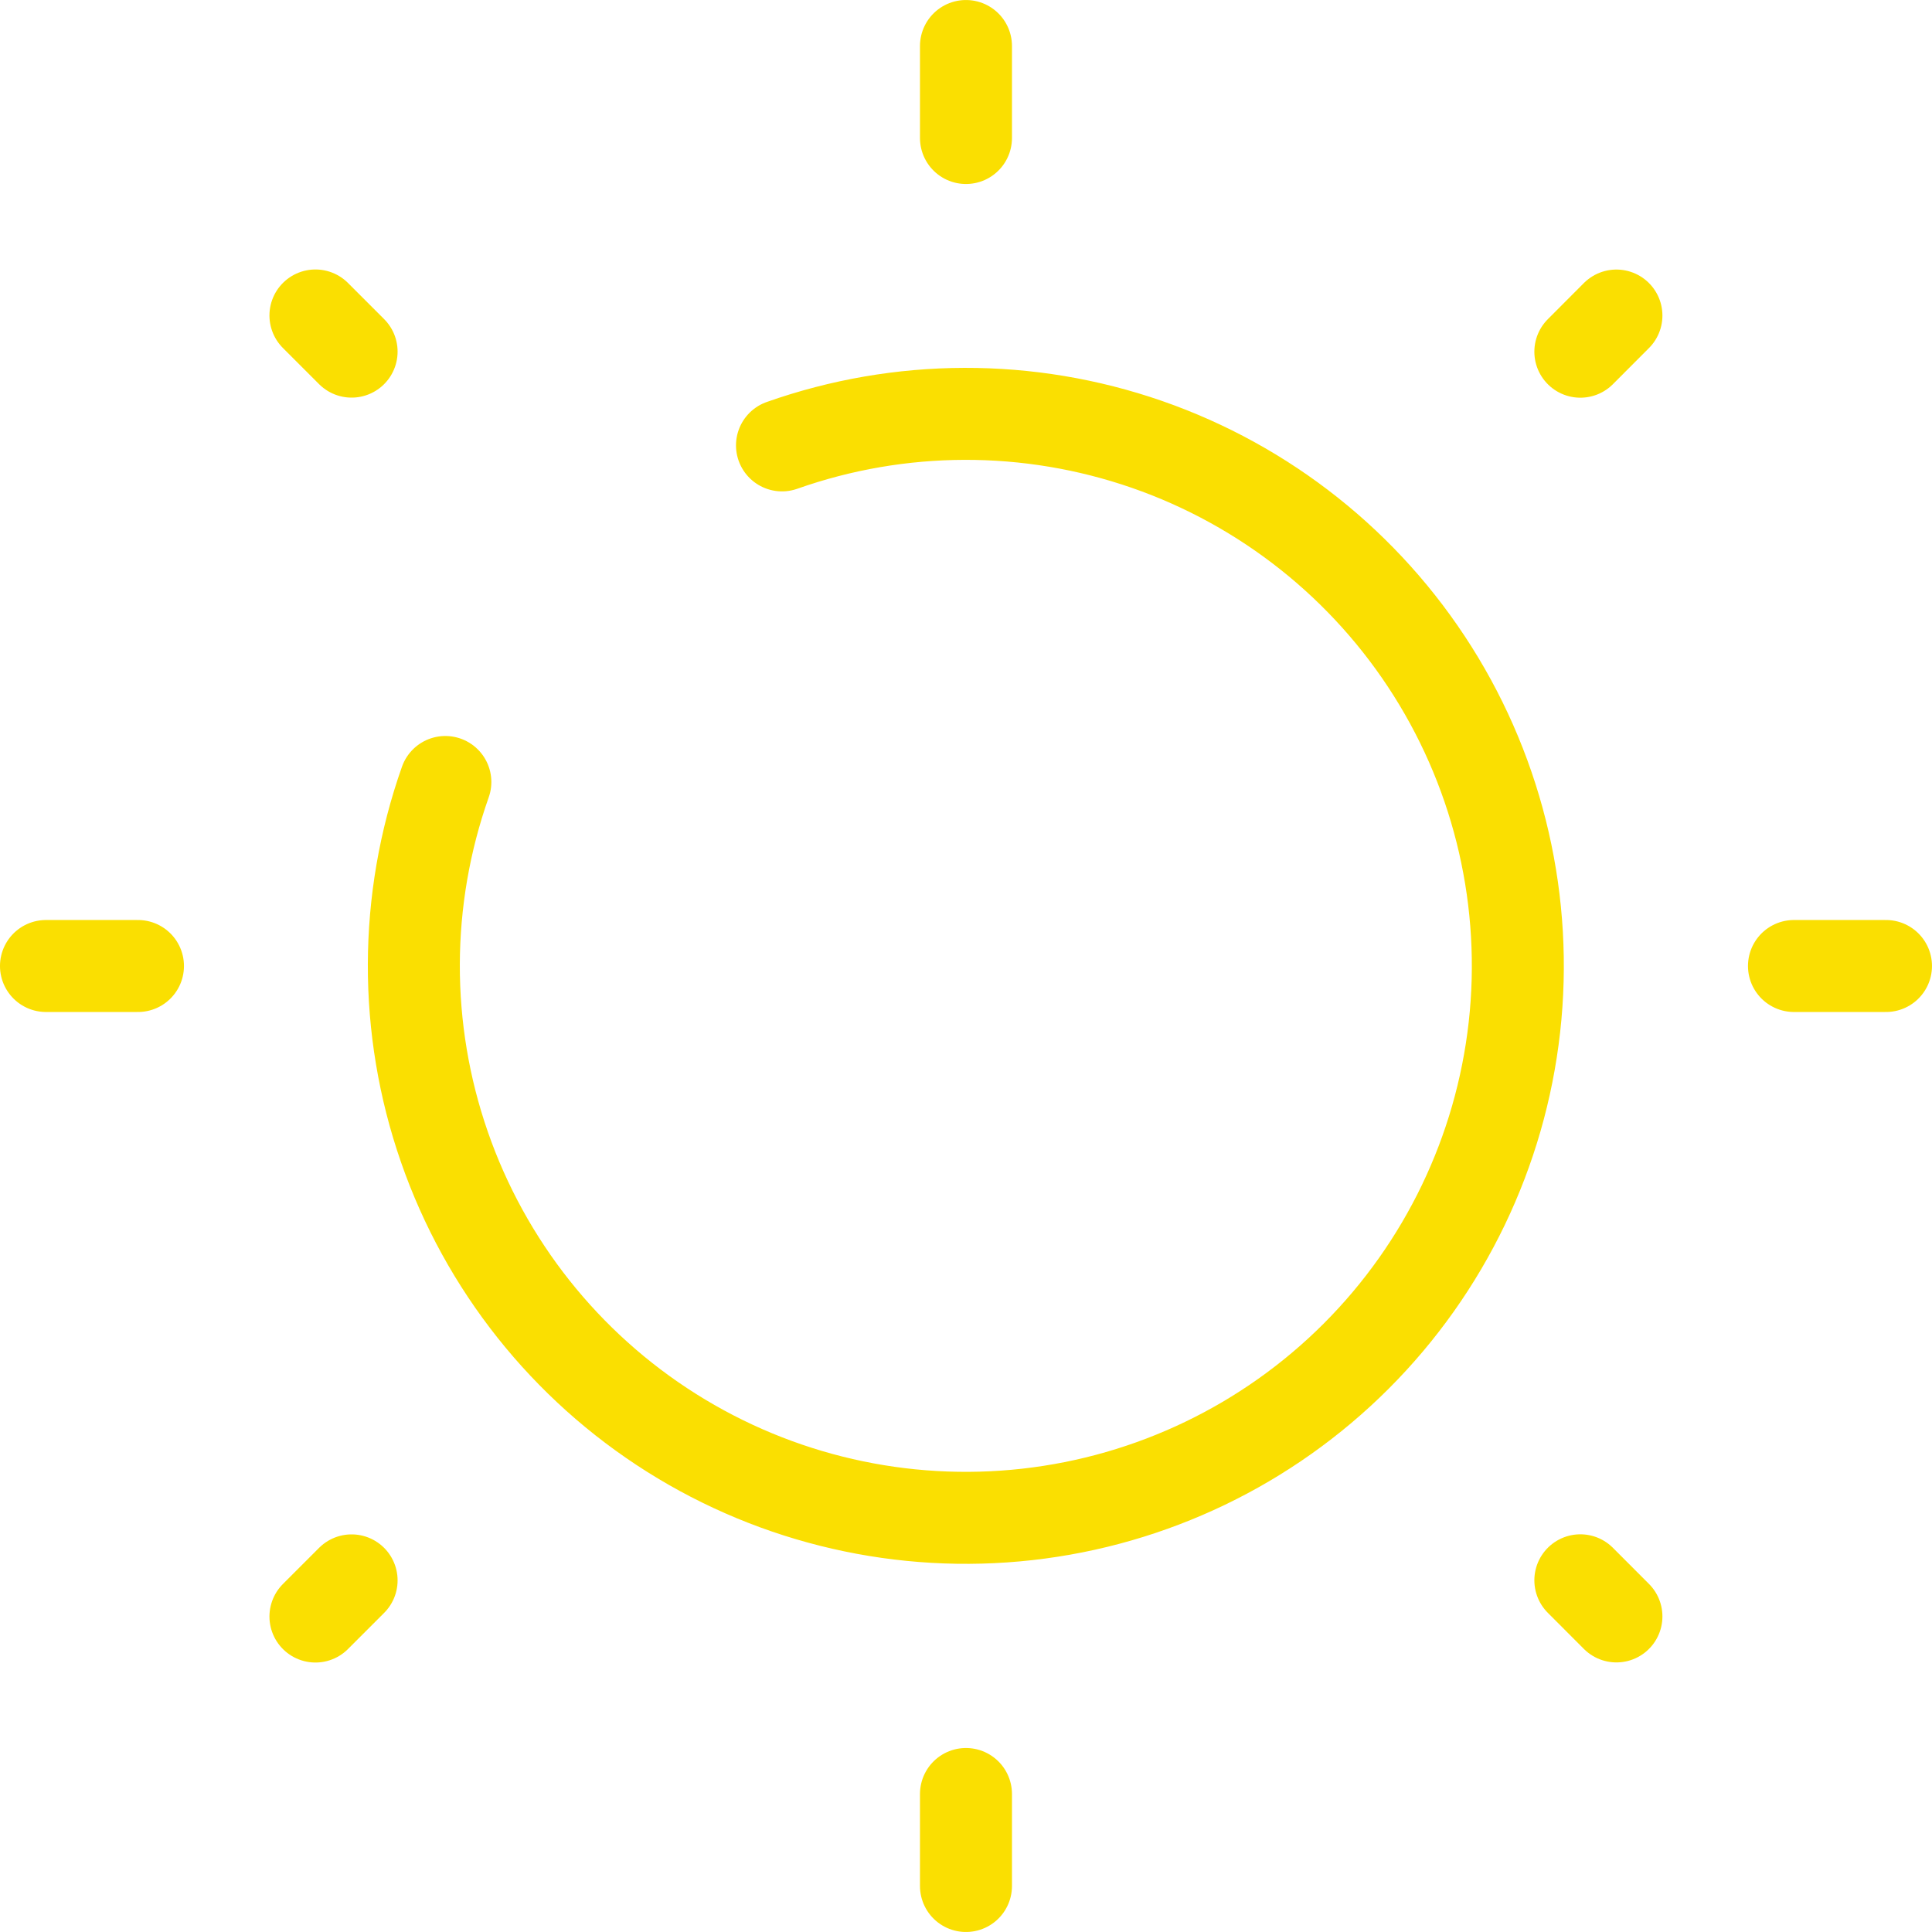 <svg width="70" height="70" viewBox="0 0 70 70" fill="none" xmlns="http://www.w3.org/2000/svg">
<path d="M34.999 1.667V5M34.999 65V68.333M68.333 35H64.999M4.999 35H1.666M58.566 11.433L57.259 12.743M12.739 57.26L11.429 58.57M58.566 58.566L57.259 57.257M12.739 12.74L11.429 11.43M16.136 28.333C14.625 32.61 14.613 37.274 16.102 41.558C17.59 45.843 20.491 49.494 24.328 51.913C28.166 54.332 32.711 55.375 37.219 54.87C41.726 54.366 45.929 52.344 49.136 49.137C52.344 45.929 54.365 41.727 54.87 37.219C55.374 32.711 54.332 28.166 51.913 24.329C49.494 20.492 45.842 17.591 41.558 16.102C37.273 14.614 32.61 14.626 28.333 16.137" stroke="#FADF01" stroke-width="3.333" stroke-linecap="round"/>
</svg>

